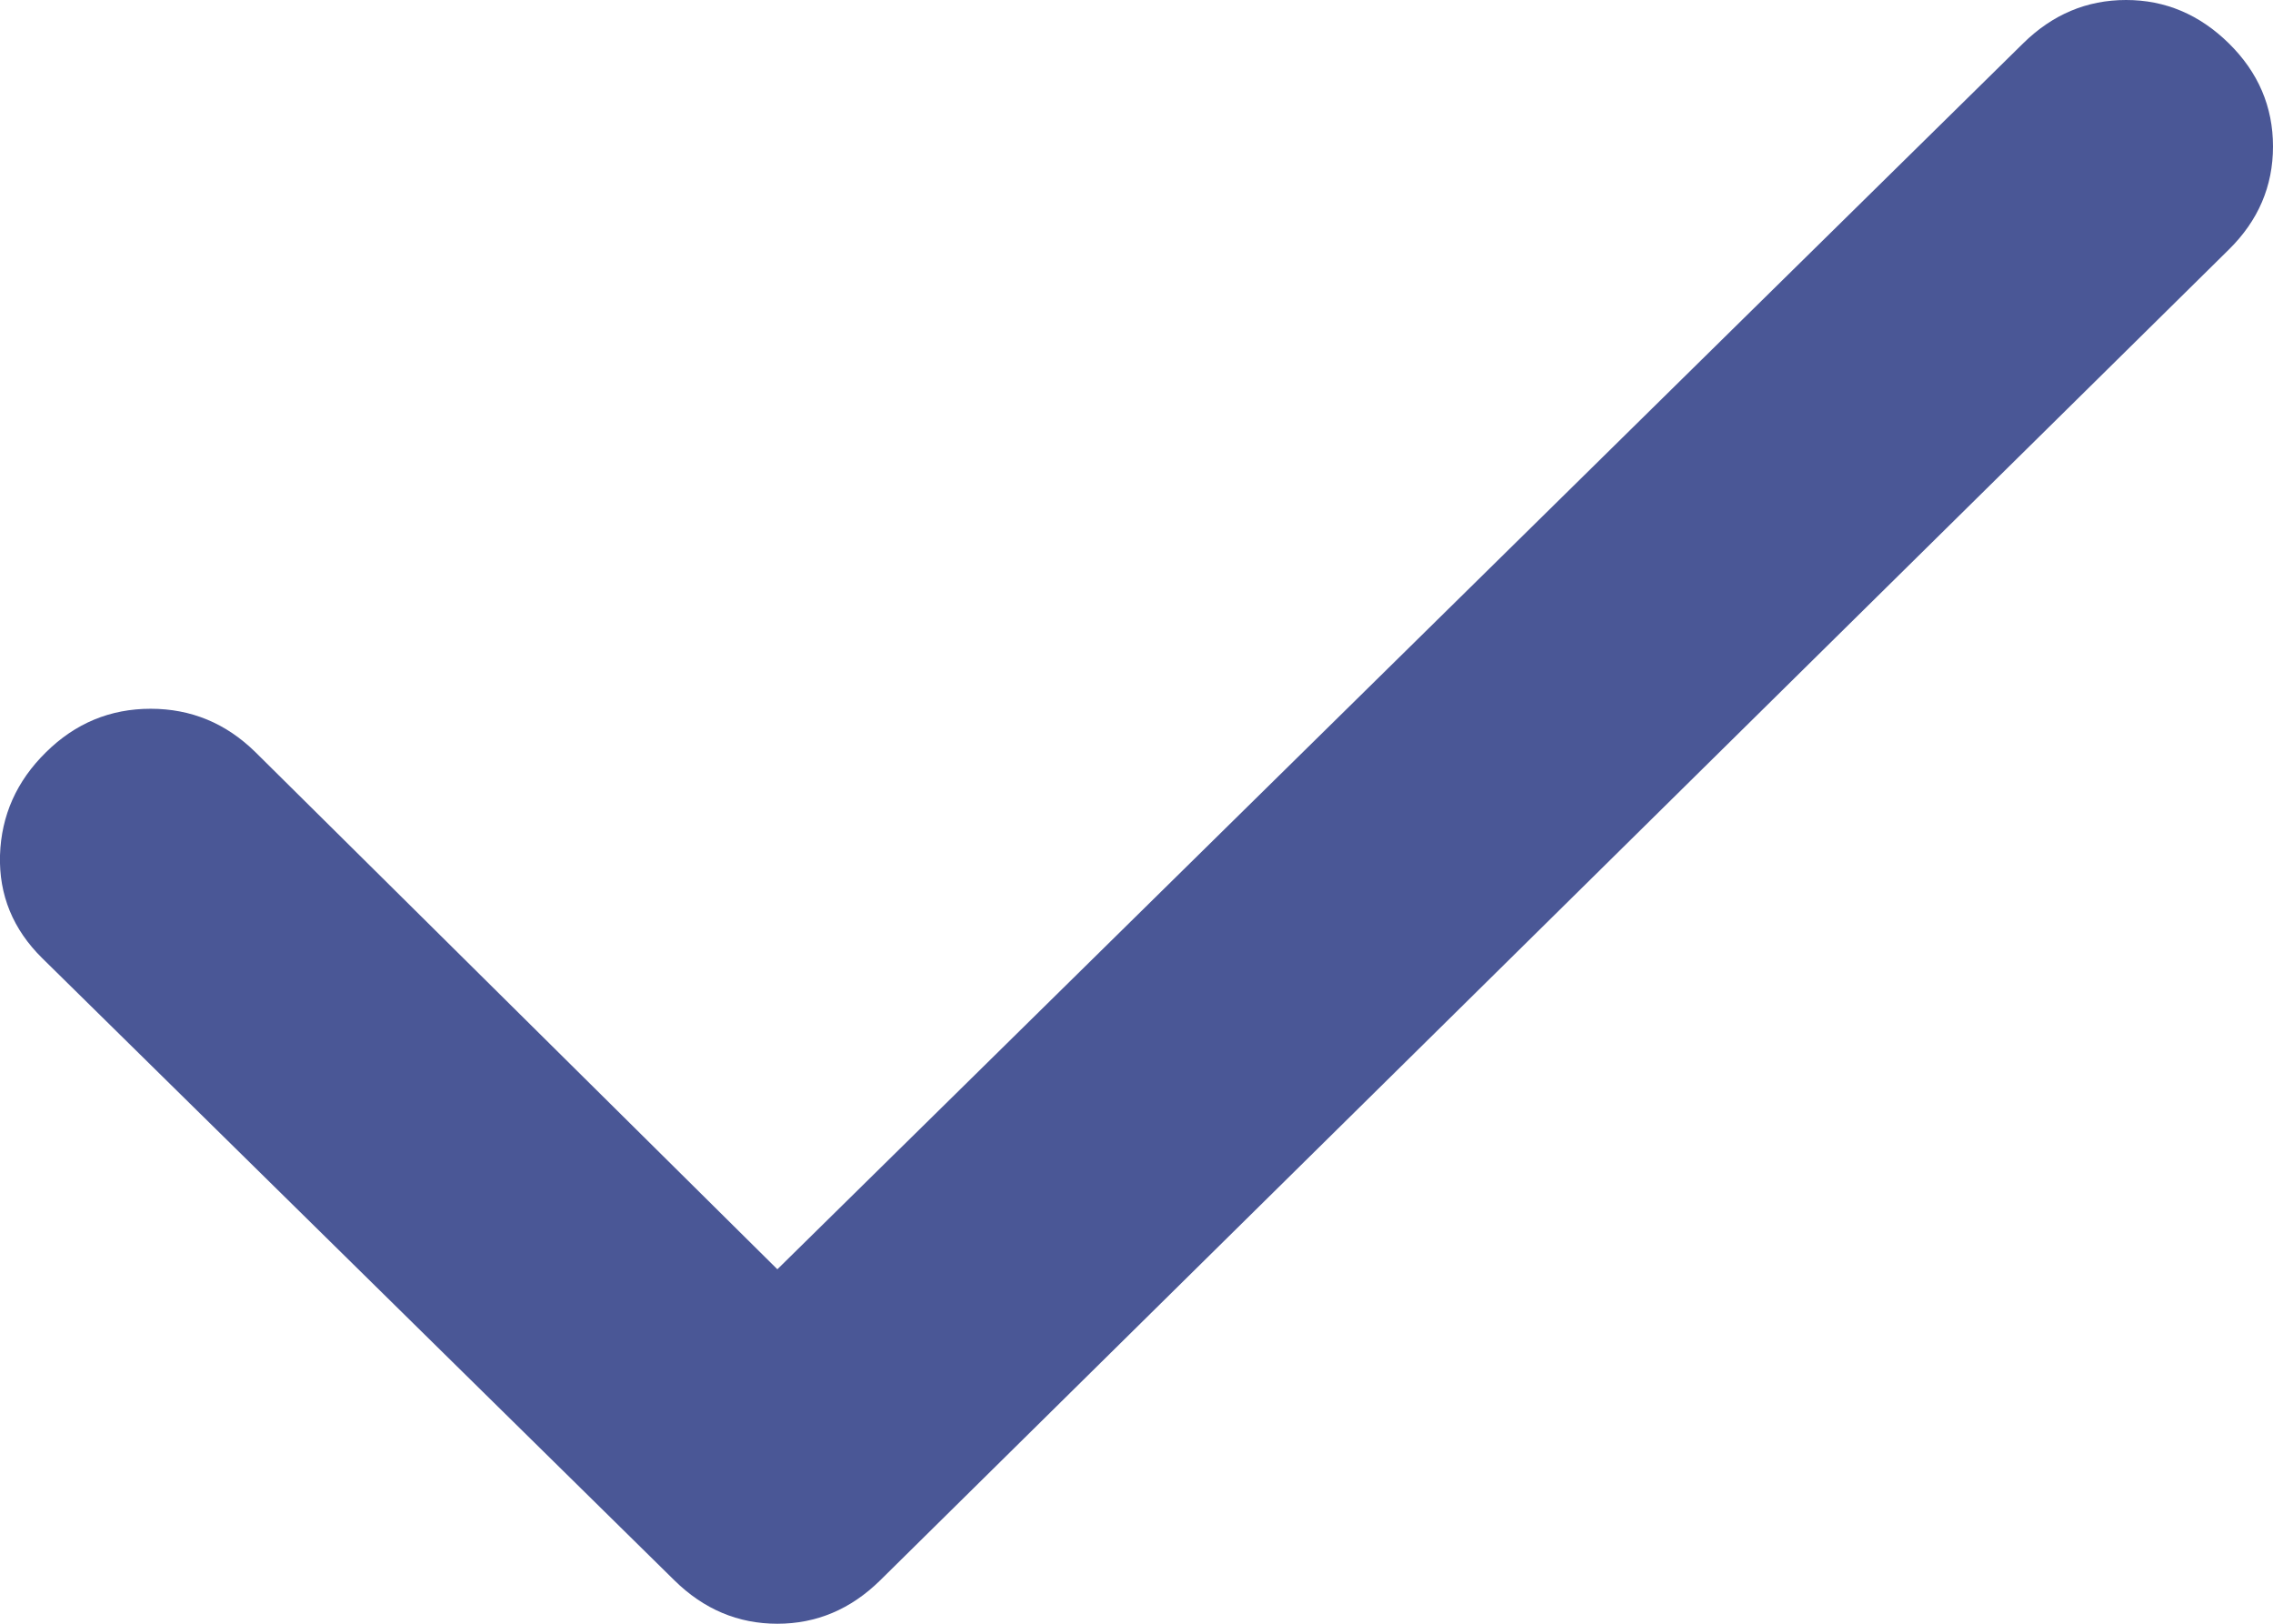 <svg width="14" height="10" viewBox="0 0 14 10" fill="none" xmlns="http://www.w3.org/2000/svg">
<g clip-path="url(#clip0_25002_153)">
<path d="M4.788 7.817L12.461 0.267C12.642 0.089 12.853 0 13.095 0C13.336 0 13.547 0.089 13.728 0.267C13.909 0.445 14 0.657 14 0.902C14 1.147 13.909 1.359 13.728 1.537L5.421 9.733C5.24 9.911 5.029 10 4.788 10C4.546 10 4.335 9.911 4.154 9.733L0.261 5.902C0.08 5.724 -0.007 5.512 0 5.267C0.008 5.022 0.102 4.811 0.283 4.633C0.464 4.454 0.679 4.365 0.928 4.365C1.177 4.365 1.392 4.454 1.574 4.633L4.788 7.817Z" fill="#4A5796"/>
</g>
<defs>
<clipPath id="clip0_25002_153">
<rect width="14" height="10" fill="white"/>
</clipPath>
</defs>
</svg>

